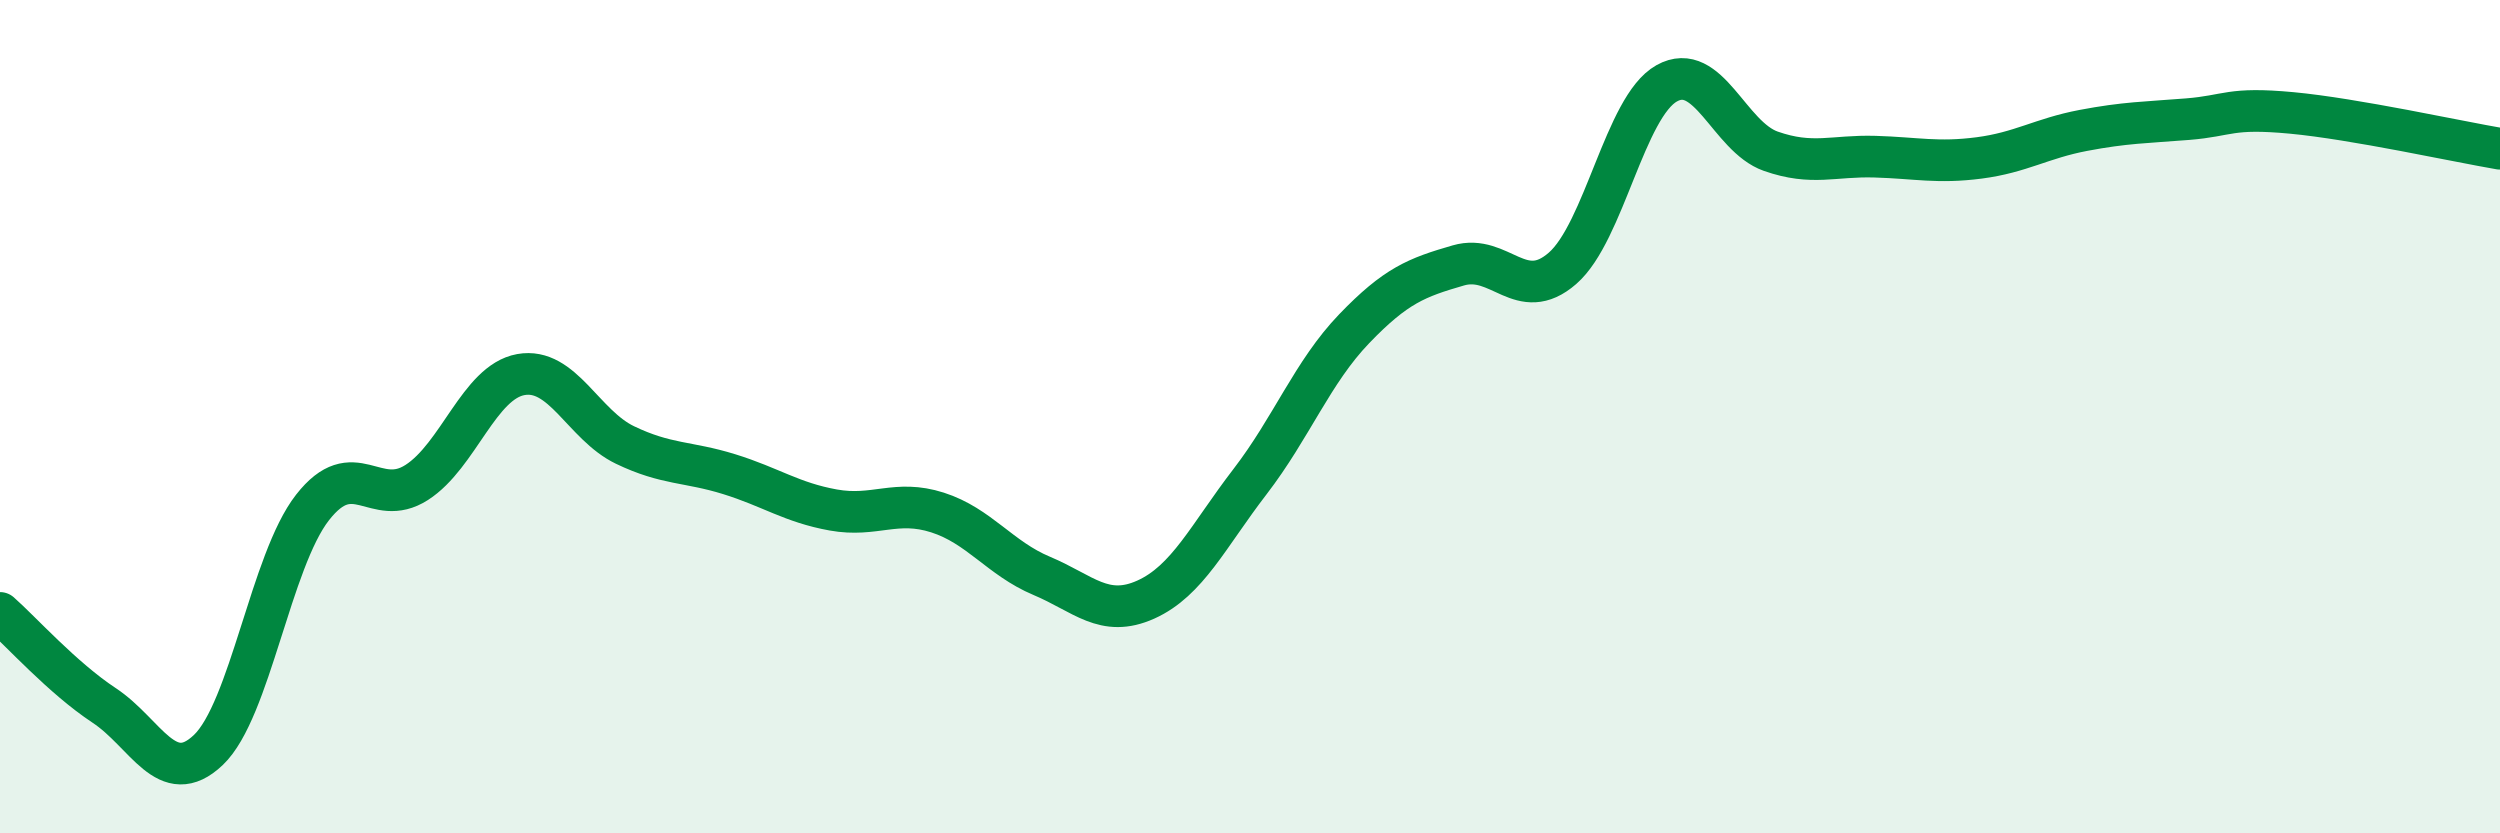 
    <svg width="60" height="20" viewBox="0 0 60 20" xmlns="http://www.w3.org/2000/svg">
      <path
        d="M 0,14.71 C 0.5,15.15 1.5,16.27 2.5,16.93 C 3.5,17.59 4,18.95 5,18 C 6,17.05 6.5,13.46 7.5,12.18 C 8.5,10.9 9,12.22 10,11.58 C 11,10.94 11.5,9.17 12.5,8.99 C 13.5,8.81 14,10.2 15,10.68 C 16,11.16 16.5,11.07 17.5,11.38 C 18.5,11.69 19,12.06 20,12.24 C 21,12.42 21.5,11.98 22.5,12.3 C 23.5,12.62 24,13.4 25,13.82 C 26,14.24 26.5,14.84 27.5,14.39 C 28.5,13.94 29,12.86 30,11.56 C 31,10.26 31.5,8.93 32.5,7.89 C 33.5,6.85 34,6.66 35,6.37 C 36,6.08 36.5,7.31 37.5,6.44 C 38.5,5.57 39,2.56 40,2 C 41,1.44 41.5,3.28 42.5,3.63 C 43.5,3.98 44,3.73 45,3.76 C 46,3.79 46.5,3.92 47.5,3.79 C 48.5,3.66 49,3.32 50,3.13 C 51,2.94 51.5,2.94 52.5,2.86 C 53.5,2.78 53.5,2.57 55,2.71 C 56.5,2.85 59,3.4 60,3.57L60 20L0 20Z"
        fill="#008740"
        opacity="0.1"
        stroke-linecap="round"
        stroke-linejoin="round"
      />
      <path
        d="M 0,14.71 C 0.5,15.15 1.5,16.27 2.5,16.93 C 3.5,17.59 4,18.95 5,18 C 6,17.05 6.5,13.46 7.5,12.18 C 8.5,10.9 9,12.22 10,11.58 C 11,10.94 11.5,9.17 12.5,8.99 C 13.5,8.81 14,10.2 15,10.68 C 16,11.16 16.5,11.07 17.5,11.38 C 18.5,11.69 19,12.06 20,12.24 C 21,12.42 21.5,11.98 22.5,12.3 C 23.5,12.62 24,13.4 25,13.82 C 26,14.24 26.5,14.84 27.5,14.39 C 28.5,13.94 29,12.86 30,11.56 C 31,10.26 31.5,8.93 32.5,7.89 C 33.5,6.85 34,6.66 35,6.37 C 36,6.08 36.5,7.31 37.5,6.44 C 38.5,5.57 39,2.56 40,2 C 41,1.44 41.5,3.28 42.5,3.63 C 43.5,3.98 44,3.73 45,3.76 C 46,3.79 46.5,3.92 47.5,3.79 C 48.5,3.66 49,3.32 50,3.13 C 51,2.94 51.5,2.94 52.5,2.86 C 53.5,2.78 53.5,2.57 55,2.71 C 56.5,2.85 59,3.4 60,3.57"
        stroke="#008740"
        stroke-width="1"
        fill="none"
        stroke-linecap="round"
        stroke-linejoin="round"
      />
    </svg>
  